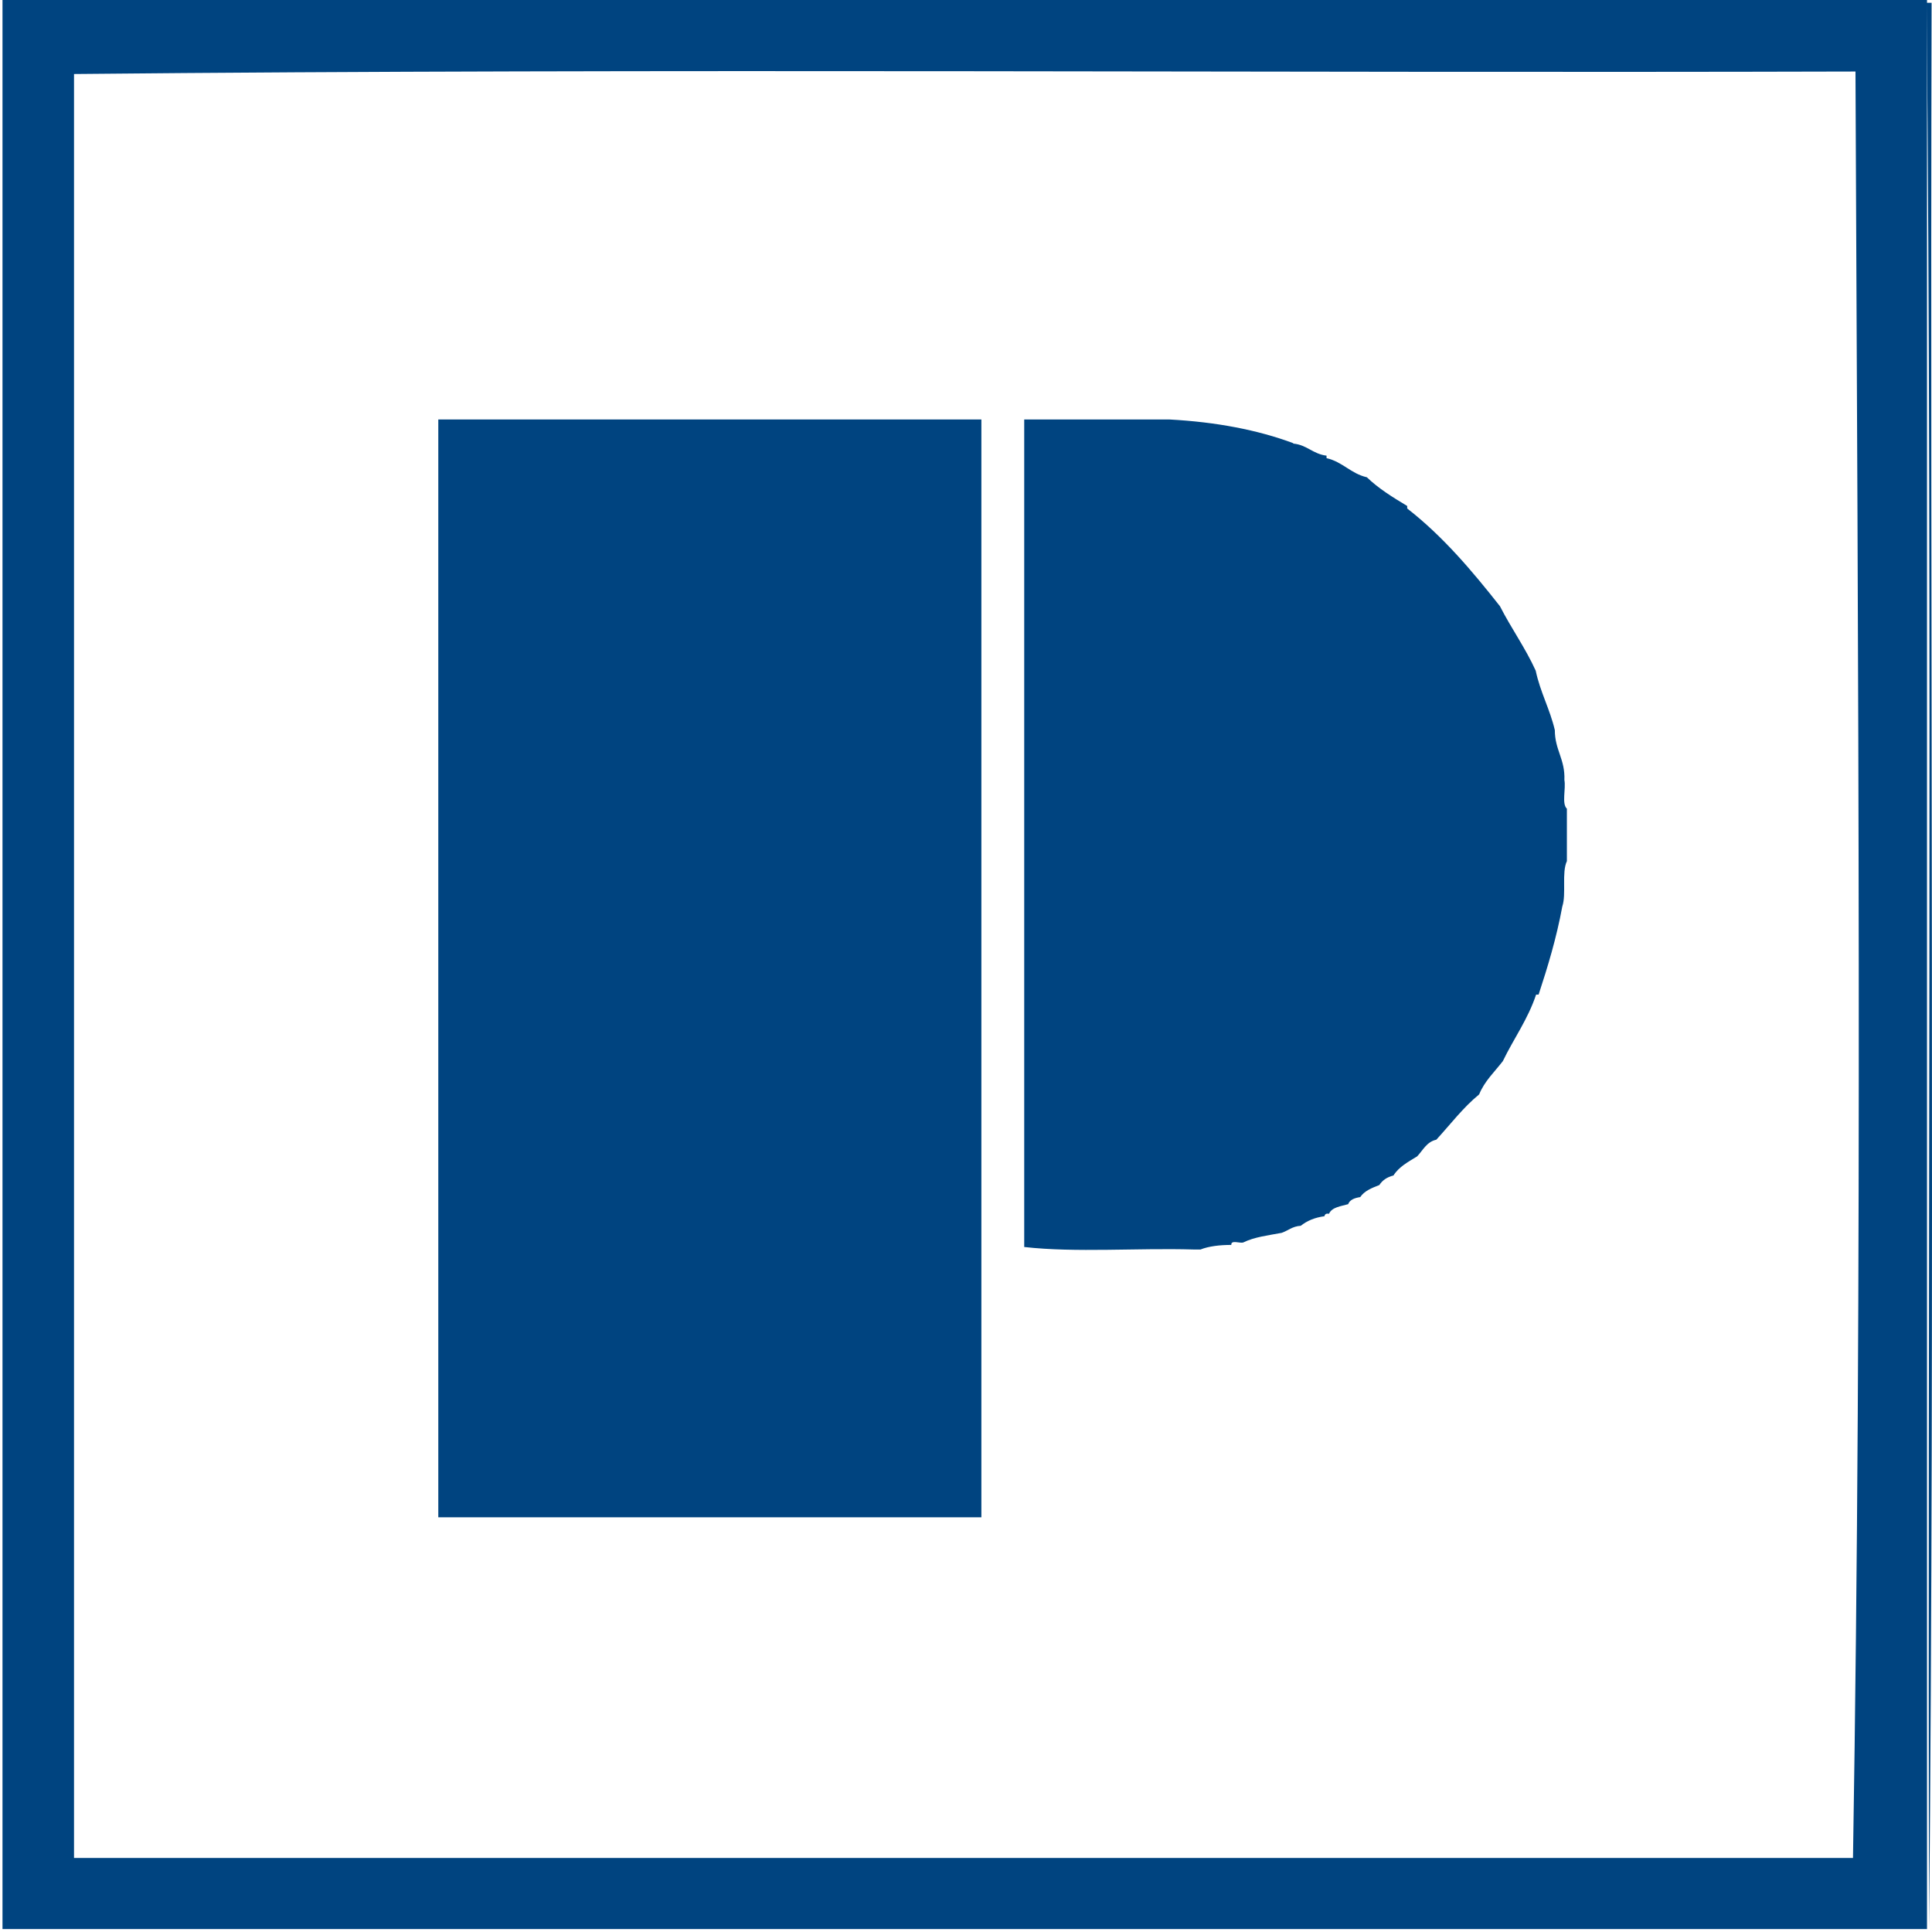 <svg xmlns="http://www.w3.org/2000/svg" width="320" height="320" viewBox="0 0 320 320" fill="none"><path fill-rule="evenodd" clip-rule="evenodd" d="M0.413 0H319.173V319.517H0.413V0ZM12.26 12.26V307.739H306.913C308.497 210.486 307.739 109.1 307.326 11.847C209.108 12.122 109.789 11.296 12.26 12.26Z" fill="#004480"></path><path fill-rule="evenodd" clip-rule="evenodd" d="M0 0.465C105.725 -0.155 214.205 -0.155 319.931 0.465C319.655 106.741 320.482 213.982 319.517 319.569C319.242 213.293 320.068 106.052 319.104 0.465H0Z" fill="#004480"></path><path fill-rule="evenodd" clip-rule="evenodd" d="M72.596 251.38V69.478H162.548V251.312H72.596V251.38Z" fill="#004480"></path><path fill-rule="evenodd" clip-rule="evenodd" d="M214.205 73.473C216.478 73.68 217.443 75.195 219.716 75.471V75.884C222.402 76.504 223.71 78.432 226.397 79.052C228.325 80.912 230.667 82.358 233.078 83.805V84.218C239.001 88.833 243.822 94.549 248.437 100.404C250.297 104.054 252.638 107.292 254.36 111.08C255.118 114.661 256.702 117.416 257.529 120.929C257.529 124.235 259.251 125.75 259.113 129.194C259.388 130.641 258.631 133.12 259.526 133.947V142.625C258.631 144.554 259.457 148.066 258.768 150.133C257.804 155.367 256.358 160.12 254.842 164.734H254.429C253.052 168.867 250.71 172.035 248.919 175.755C247.542 177.545 245.889 179.061 244.993 181.265C242.307 183.469 240.241 186.224 237.899 188.772C236.315 189.117 235.695 190.494 234.731 191.527C233.284 192.423 231.7 193.249 230.805 194.696C229.703 194.971 228.945 195.522 228.463 196.28C227.223 196.762 225.983 197.244 225.295 198.277C224.399 198.415 223.573 198.691 223.297 199.448C222.126 199.793 220.611 199.93 220.129 201.032C219.647 200.963 219.44 201.101 219.371 201.446C217.787 201.652 216.478 202.203 215.445 203.03C214.068 203.099 213.31 203.856 212.277 204.201C210.073 204.614 207.731 204.889 205.94 205.785C205.389 205.991 203.874 205.303 203.943 206.198C202.083 206.198 200.224 206.405 198.846 206.956H197.675C188.446 206.68 178.183 207.507 169.642 206.542V69.478H193.68C201.394 69.892 208.282 71.2 214.205 73.404V73.473Z" fill="#004480"></path></svg>